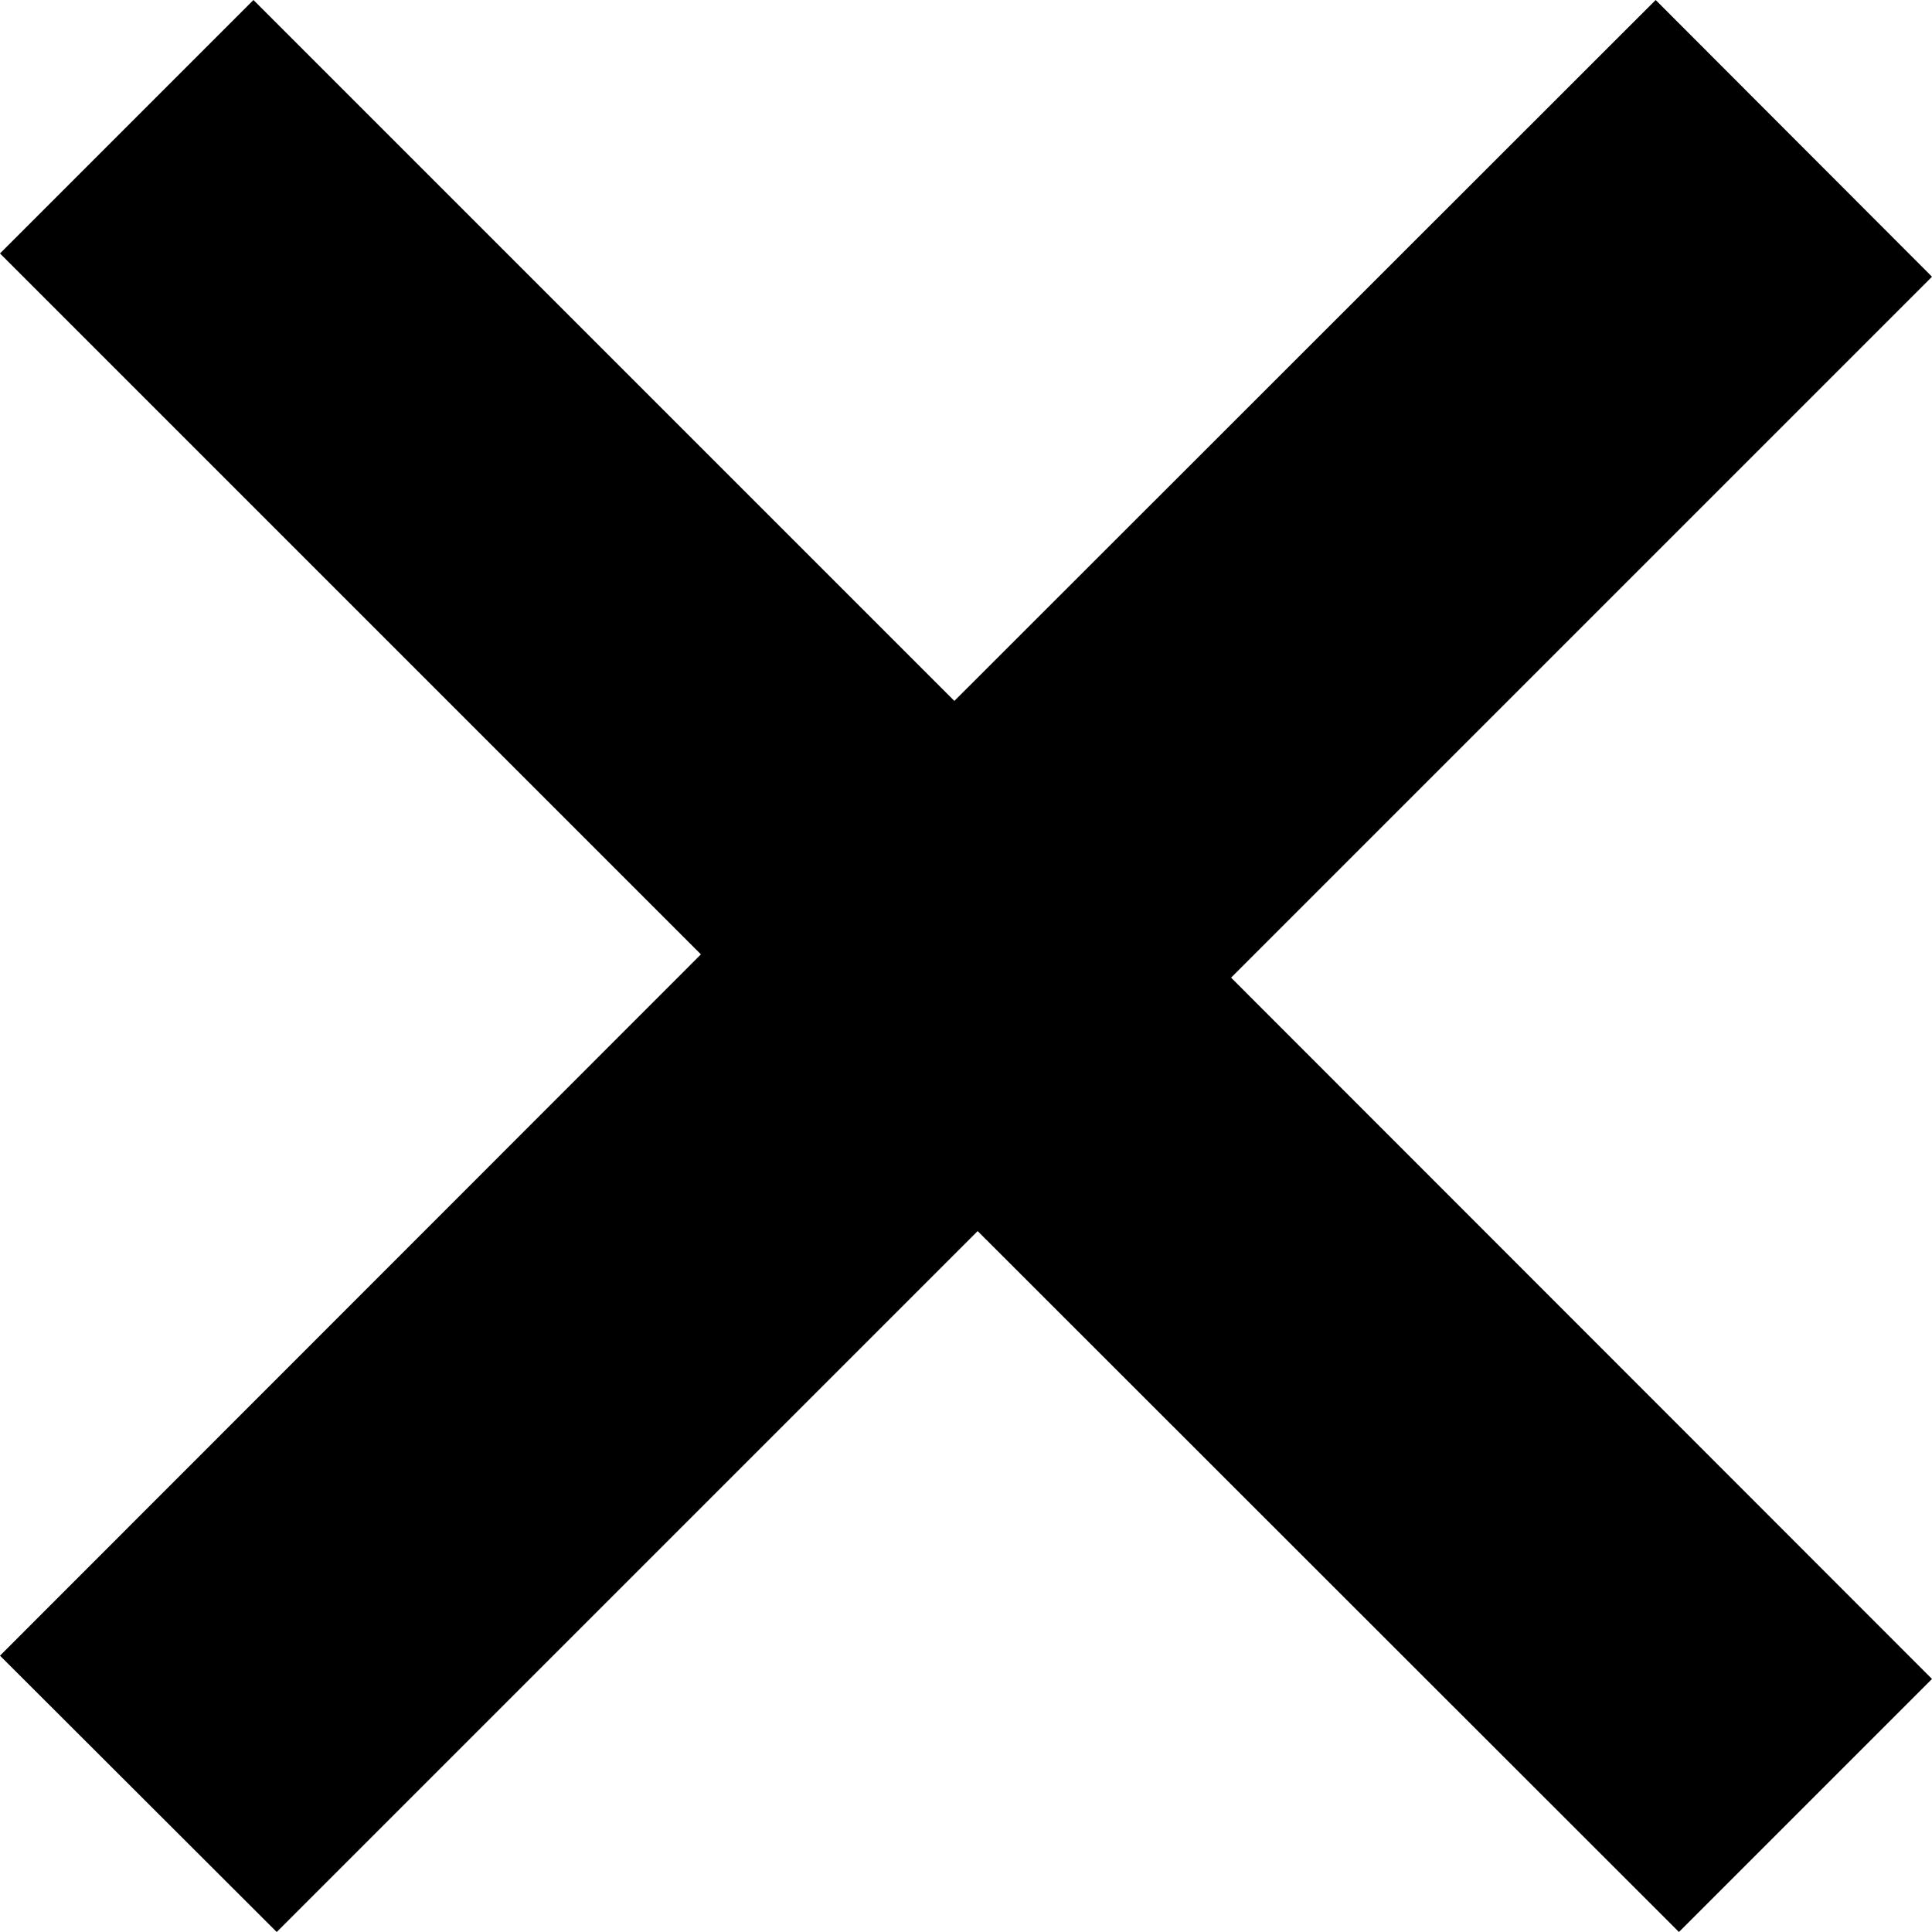 <svg xmlns="http://www.w3.org/2000/svg" viewBox="0 0 4.978 4.978"><title>ico_close</title><path d="M1.806,2.459,0,.653.653,0,2.459,1.806,4.266,0l.712.713L3.172,2.519,4.978,4.326l-.652.652L2.519,3.172.713,4.978,0,4.266Z"/></svg>